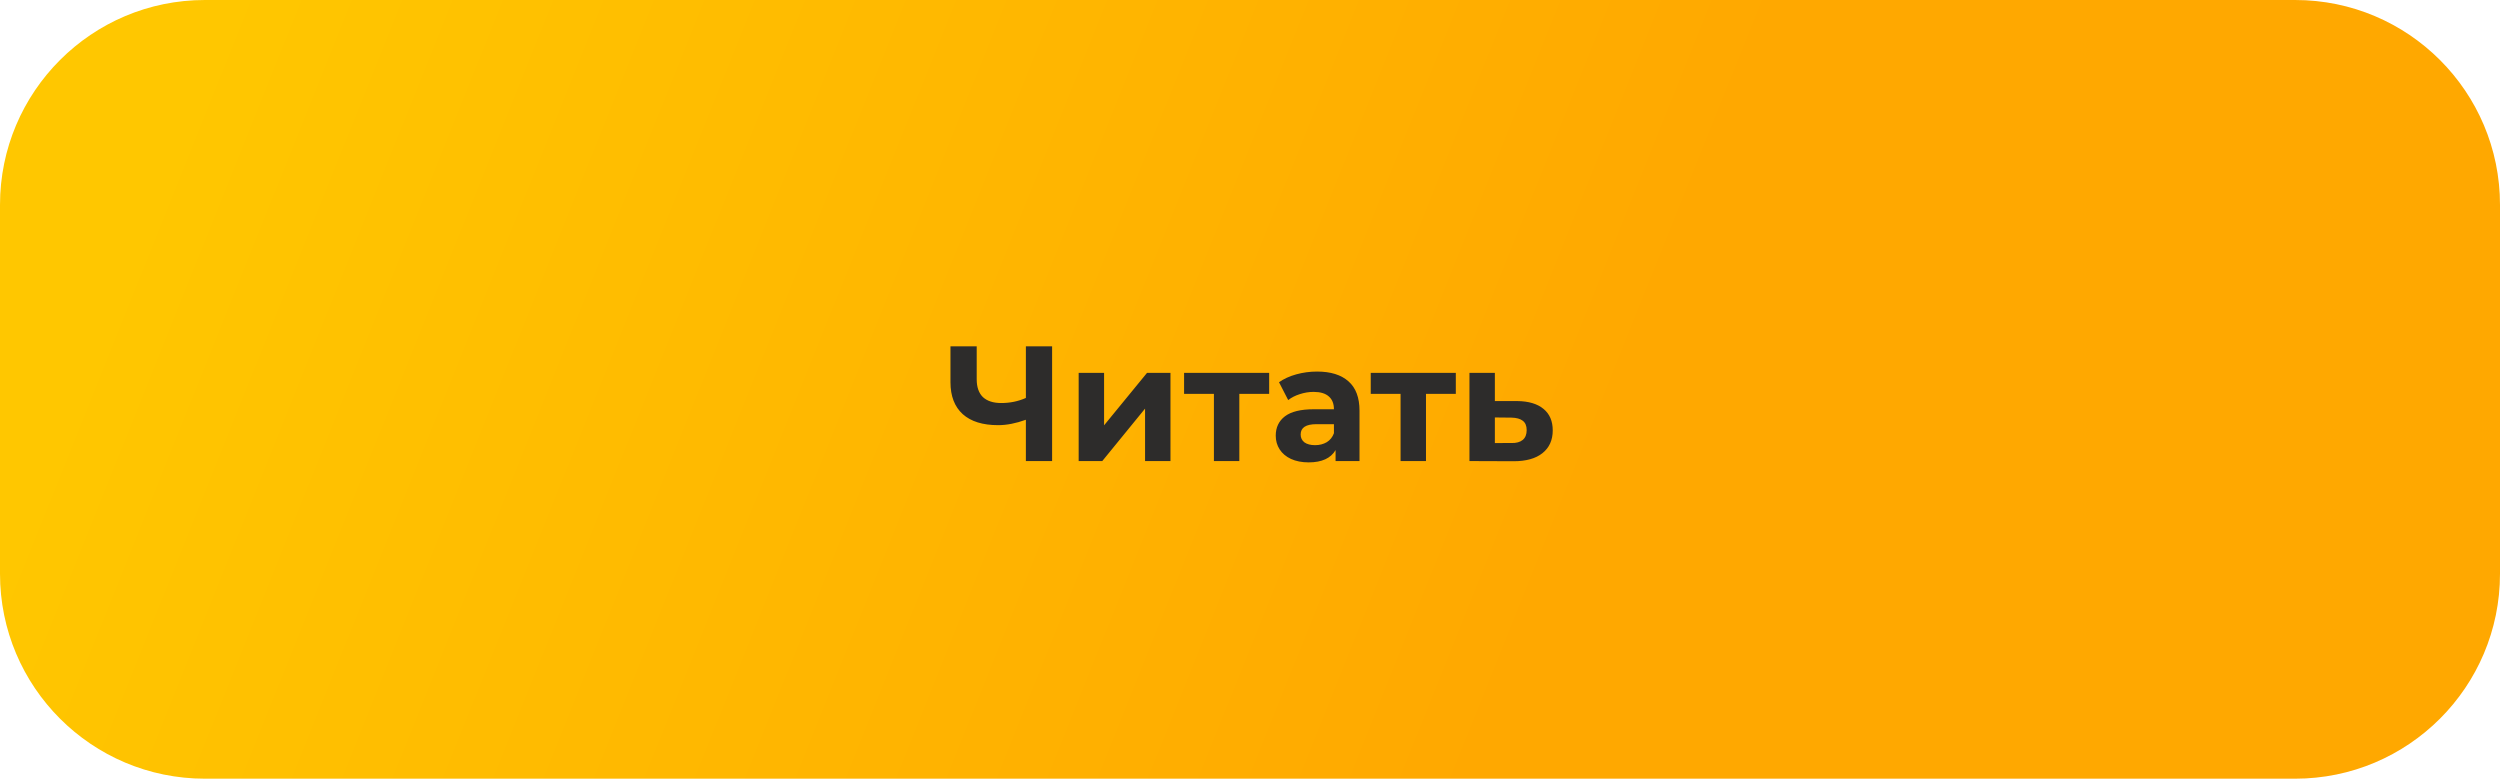 <?xml version="1.0" encoding="UTF-8"?> <!-- Generator: Adobe Illustrator 17.0.1, SVG Export Plug-In . SVG Version: 6.00 Build 0) --> <svg xmlns="http://www.w3.org/2000/svg" xmlns:xlink="http://www.w3.org/1999/xlink" id="Layer_1" x="0px" y="0px" width="244px" height="76px" viewBox="41 24 244 76" xml:space="preserve"> <g> <linearGradient id="SVGID_1_" gradientUnits="userSpaceOnUse" x1="384.736" y1="-85.875" x2="515.995" y2="-138.505" gradientTransform="matrix(1 0 0 -1 -320.96 -63.66)"> <stop offset="0" style="stop-color:#FFC700"></stop> <stop offset="1" style="stop-color:#FFA800"></stop> </linearGradient> <path fill="url(#SVGID_1_)" d="M61,24h204c11.046,0,20,8.954,20,20v36c0,11.046-8.954,20-20,20H61c-11.046,0-20-8.954-20-20V44 C41,32.954,49.954,24,61,24z"></path> <path fill="#2D2C2B" d="M143.686,57.8V69h-2.56v-4.032c-0.971,0.352-1.872,0.528-2.704,0.528c-1.504,0-2.656-0.357-3.456-1.072 c-0.8-0.725-1.2-1.765-1.2-3.12V57.8h2.56v3.216c0,0.768,0.202,1.349,0.608,1.744c0.416,0.384,1.013,0.576,1.792,0.576 c0.853,0,1.653-0.165,2.4-0.496V57.8H143.686z M146.278,60.392h2.48v5.12l4.192-5.12h2.288V69h-2.48v-5.12L148.582,69h-2.304 V60.392z M164.87,62.44h-2.912V69h-2.48v-6.56h-2.912v-2.048h8.304V62.44z M169.544,60.264c1.333,0,2.357,0.32,3.072,0.96 c0.715,0.629,1.072,1.584,1.072,2.864V69h-2.336v-1.072c-0.469,0.8-1.344,1.2-2.624,1.2c-0.661,0-1.237-0.112-1.728-0.336 c-0.48-0.224-0.848-0.533-1.104-0.928s-0.384-0.843-0.384-1.344c0-0.8,0.299-1.429,0.896-1.888c0.608-0.459,1.541-0.688,2.8-0.688 h1.984c0-0.544-0.165-0.96-0.496-1.248c-0.331-0.299-0.827-0.448-1.488-0.448c-0.459,0-0.912,0.075-1.36,0.224 c-0.437,0.139-0.811,0.331-1.12,0.576l-0.896-1.744c0.469-0.331,1.029-0.587,1.68-0.768 C168.173,60.355,168.851,60.264,169.544,60.264z M169.352,67.448c0.427,0,0.805-0.096,1.136-0.288 c0.331-0.203,0.565-0.496,0.704-0.88V65.4h-1.712c-1.024,0-1.536,0.336-1.536,1.008c0,0.32,0.123,0.576,0.368,0.768 C168.568,67.357,168.915,67.448,169.352,67.448z M183.088,62.44h-2.912V69h-2.48v-6.56h-2.912v-2.048h8.304V62.44z M189.075,63.144 c1.12,0.011,1.978,0.267,2.576,0.768c0.597,0.491,0.896,1.189,0.896,2.096c0,0.949-0.336,1.691-1.008,2.224 c-0.662,0.523-1.595,0.784-2.8,0.784L184.419,69v-8.608h2.48v2.752H189.075z M188.515,67.24c0.48,0.011,0.848-0.091,1.104-0.304 c0.256-0.213,0.384-0.533,0.384-0.96c0-0.416-0.128-0.72-0.384-0.912c-0.246-0.192-0.614-0.293-1.104-0.304l-1.616-0.016v2.496 H188.515z"></path> </g> </svg> 